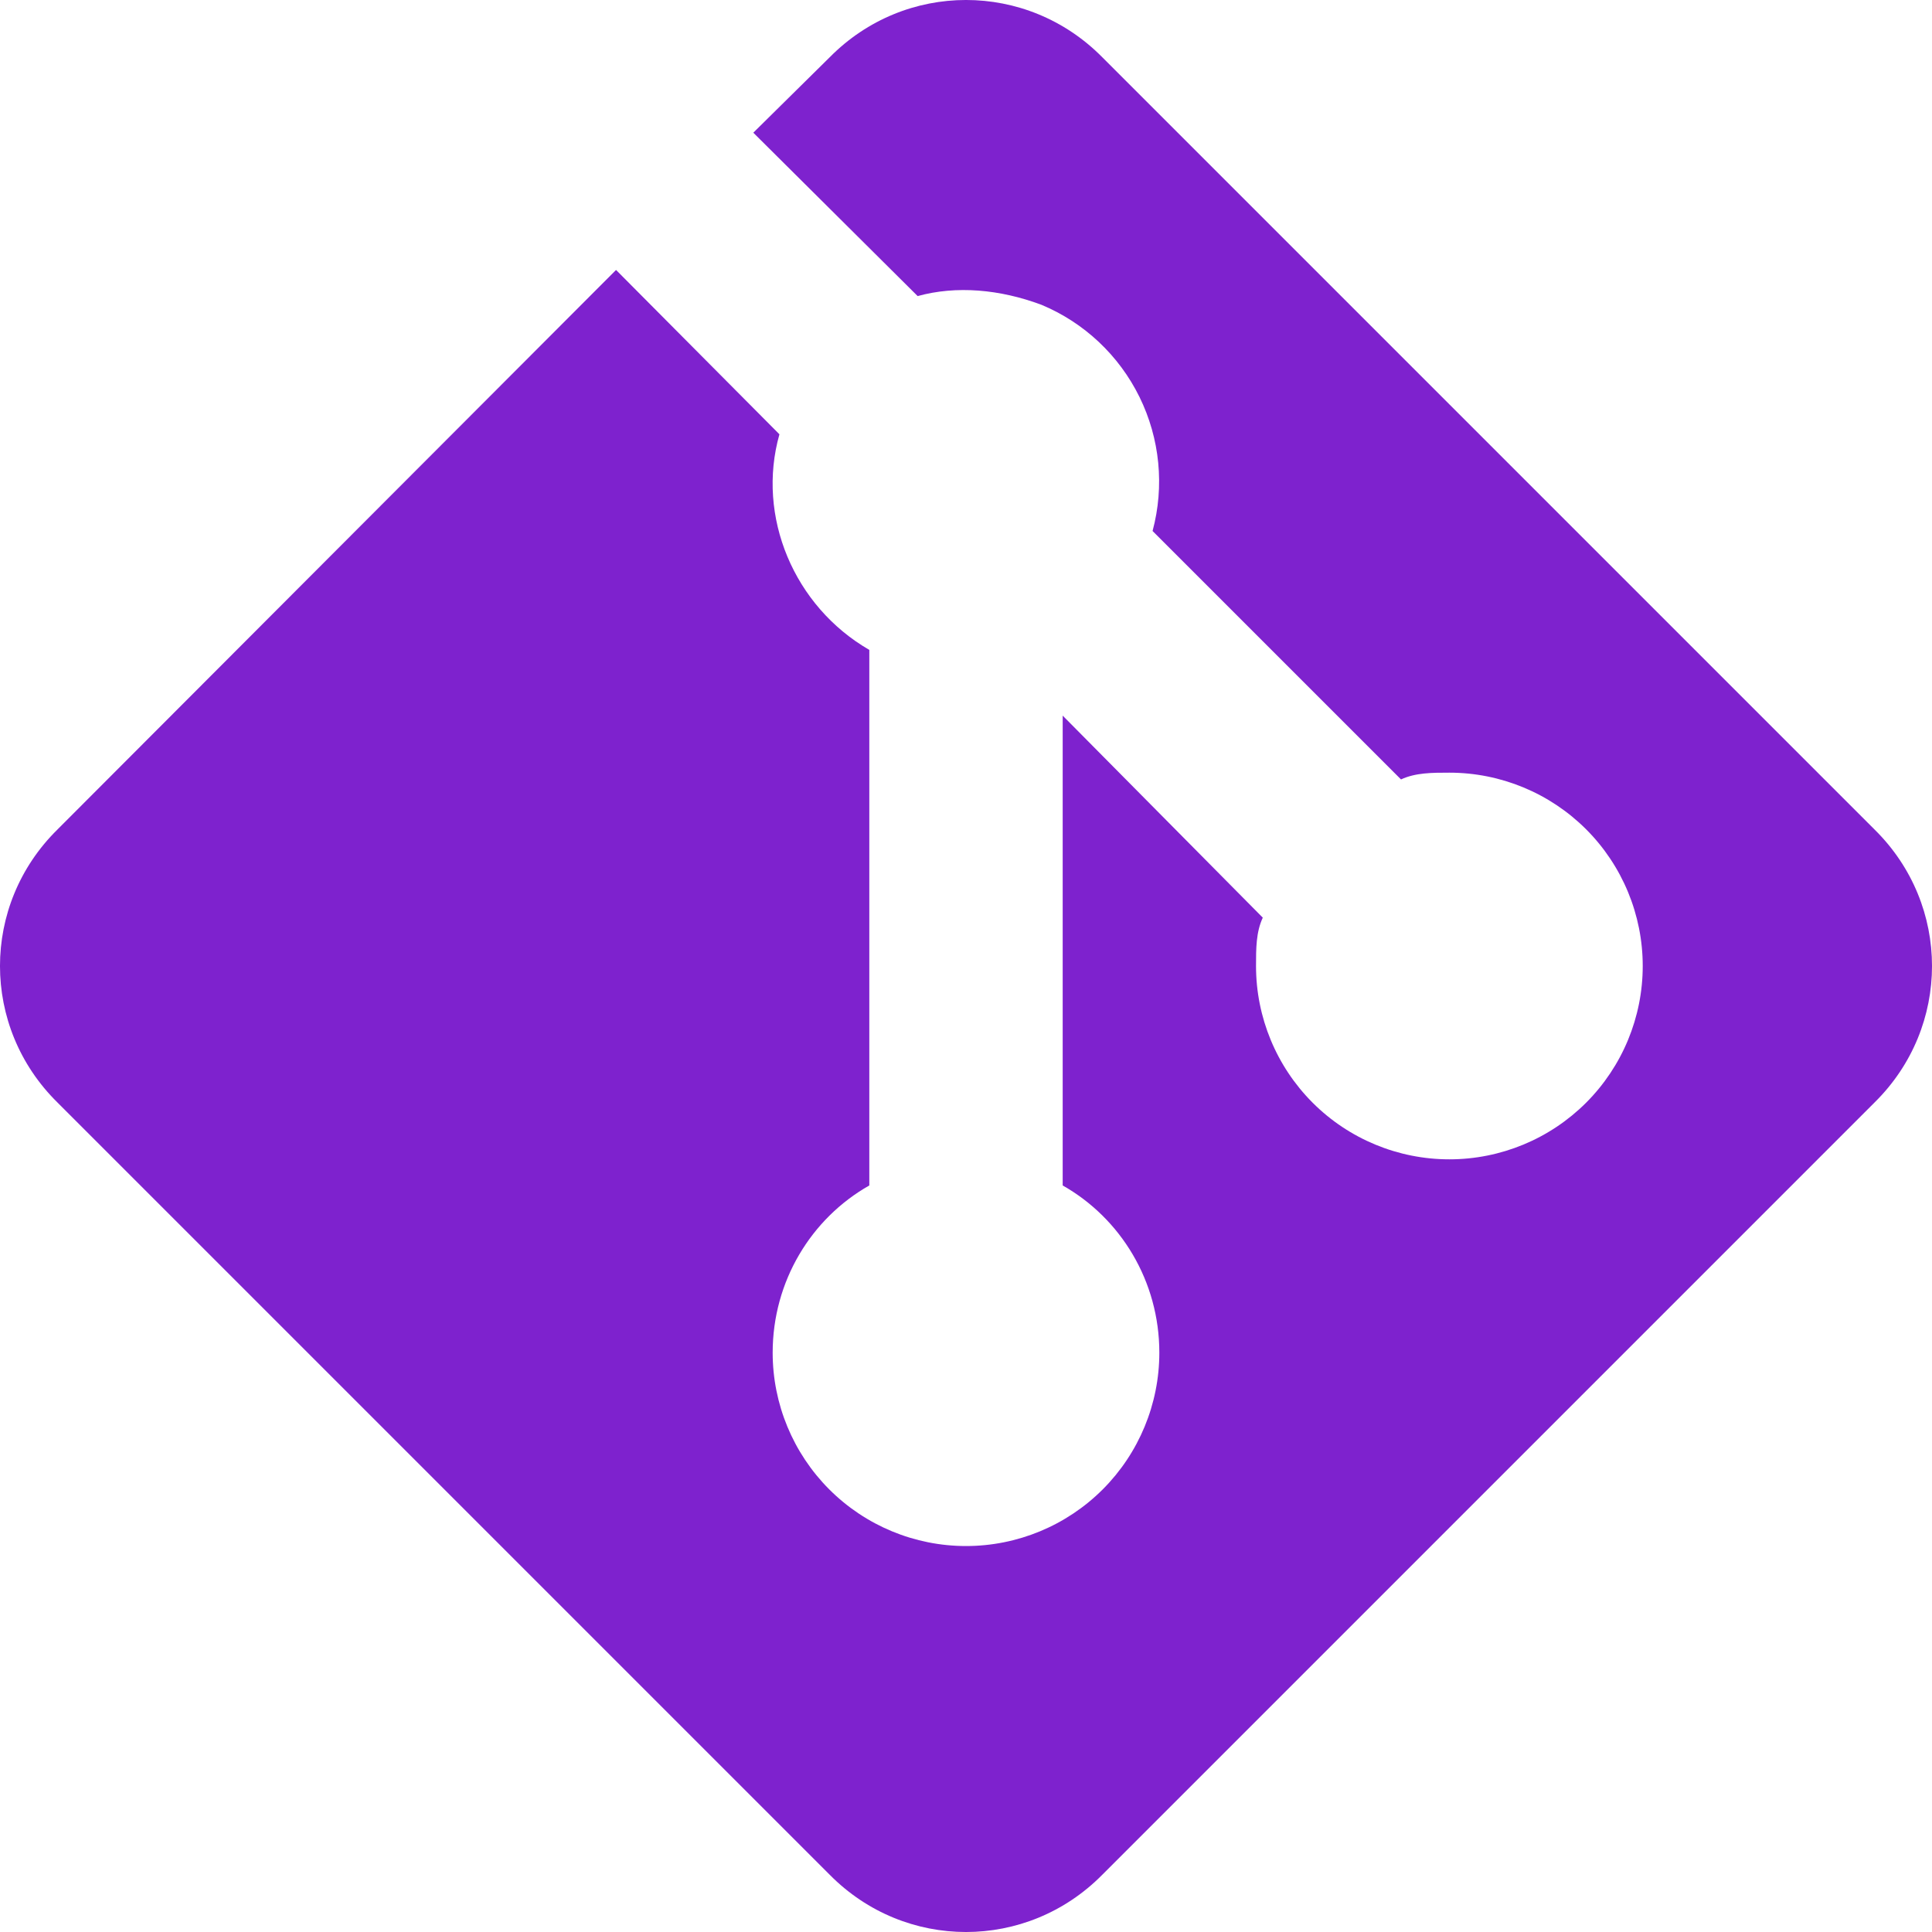 <svg width="44" height="44" viewBox="0 0 44 44" fill="none" xmlns="http://www.w3.org/2000/svg">
<path d="M1.304 18.896L14.03 6.148L17.751 9.891C17.222 11.762 18.081 13.81 19.798 14.801V26.998C18.477 27.746 17.597 29.177 17.597 30.807C17.597 31.974 18.061 33.094 18.886 33.92C19.712 34.746 20.832 35.21 22 35.21C23.168 35.21 24.288 34.746 25.114 33.92C25.939 33.094 26.403 31.974 26.403 30.807C26.403 29.177 25.523 27.746 24.202 26.998V16.298L28.759 20.899C28.605 21.229 28.605 21.604 28.605 22C28.605 23.168 29.069 24.288 29.895 25.114C30.72 25.939 31.84 26.403 33.008 26.403C34.176 26.403 35.296 25.939 36.122 25.114C36.948 24.288 37.412 23.168 37.412 22C37.412 20.832 36.948 19.712 36.122 18.886C35.296 18.061 34.176 17.597 33.008 17.597C32.612 17.597 32.238 17.597 31.907 17.751L26.249 12.093C26.523 11.073 26.417 9.989 25.951 9.041C25.485 8.094 24.692 7.347 23.717 6.941C22.771 6.588 21.78 6.5 20.899 6.743L17.156 3.022L18.896 1.304C20.613 -0.435 23.387 -0.435 25.104 1.304L42.696 18.896C44.435 20.613 44.435 23.387 42.696 25.104L25.104 42.696C23.387 44.435 20.613 44.435 18.896 42.696L1.304 25.104C-0.435 23.387 -0.435 20.613 1.304 18.896Z" fill="#7e22ce"/>
</svg>
